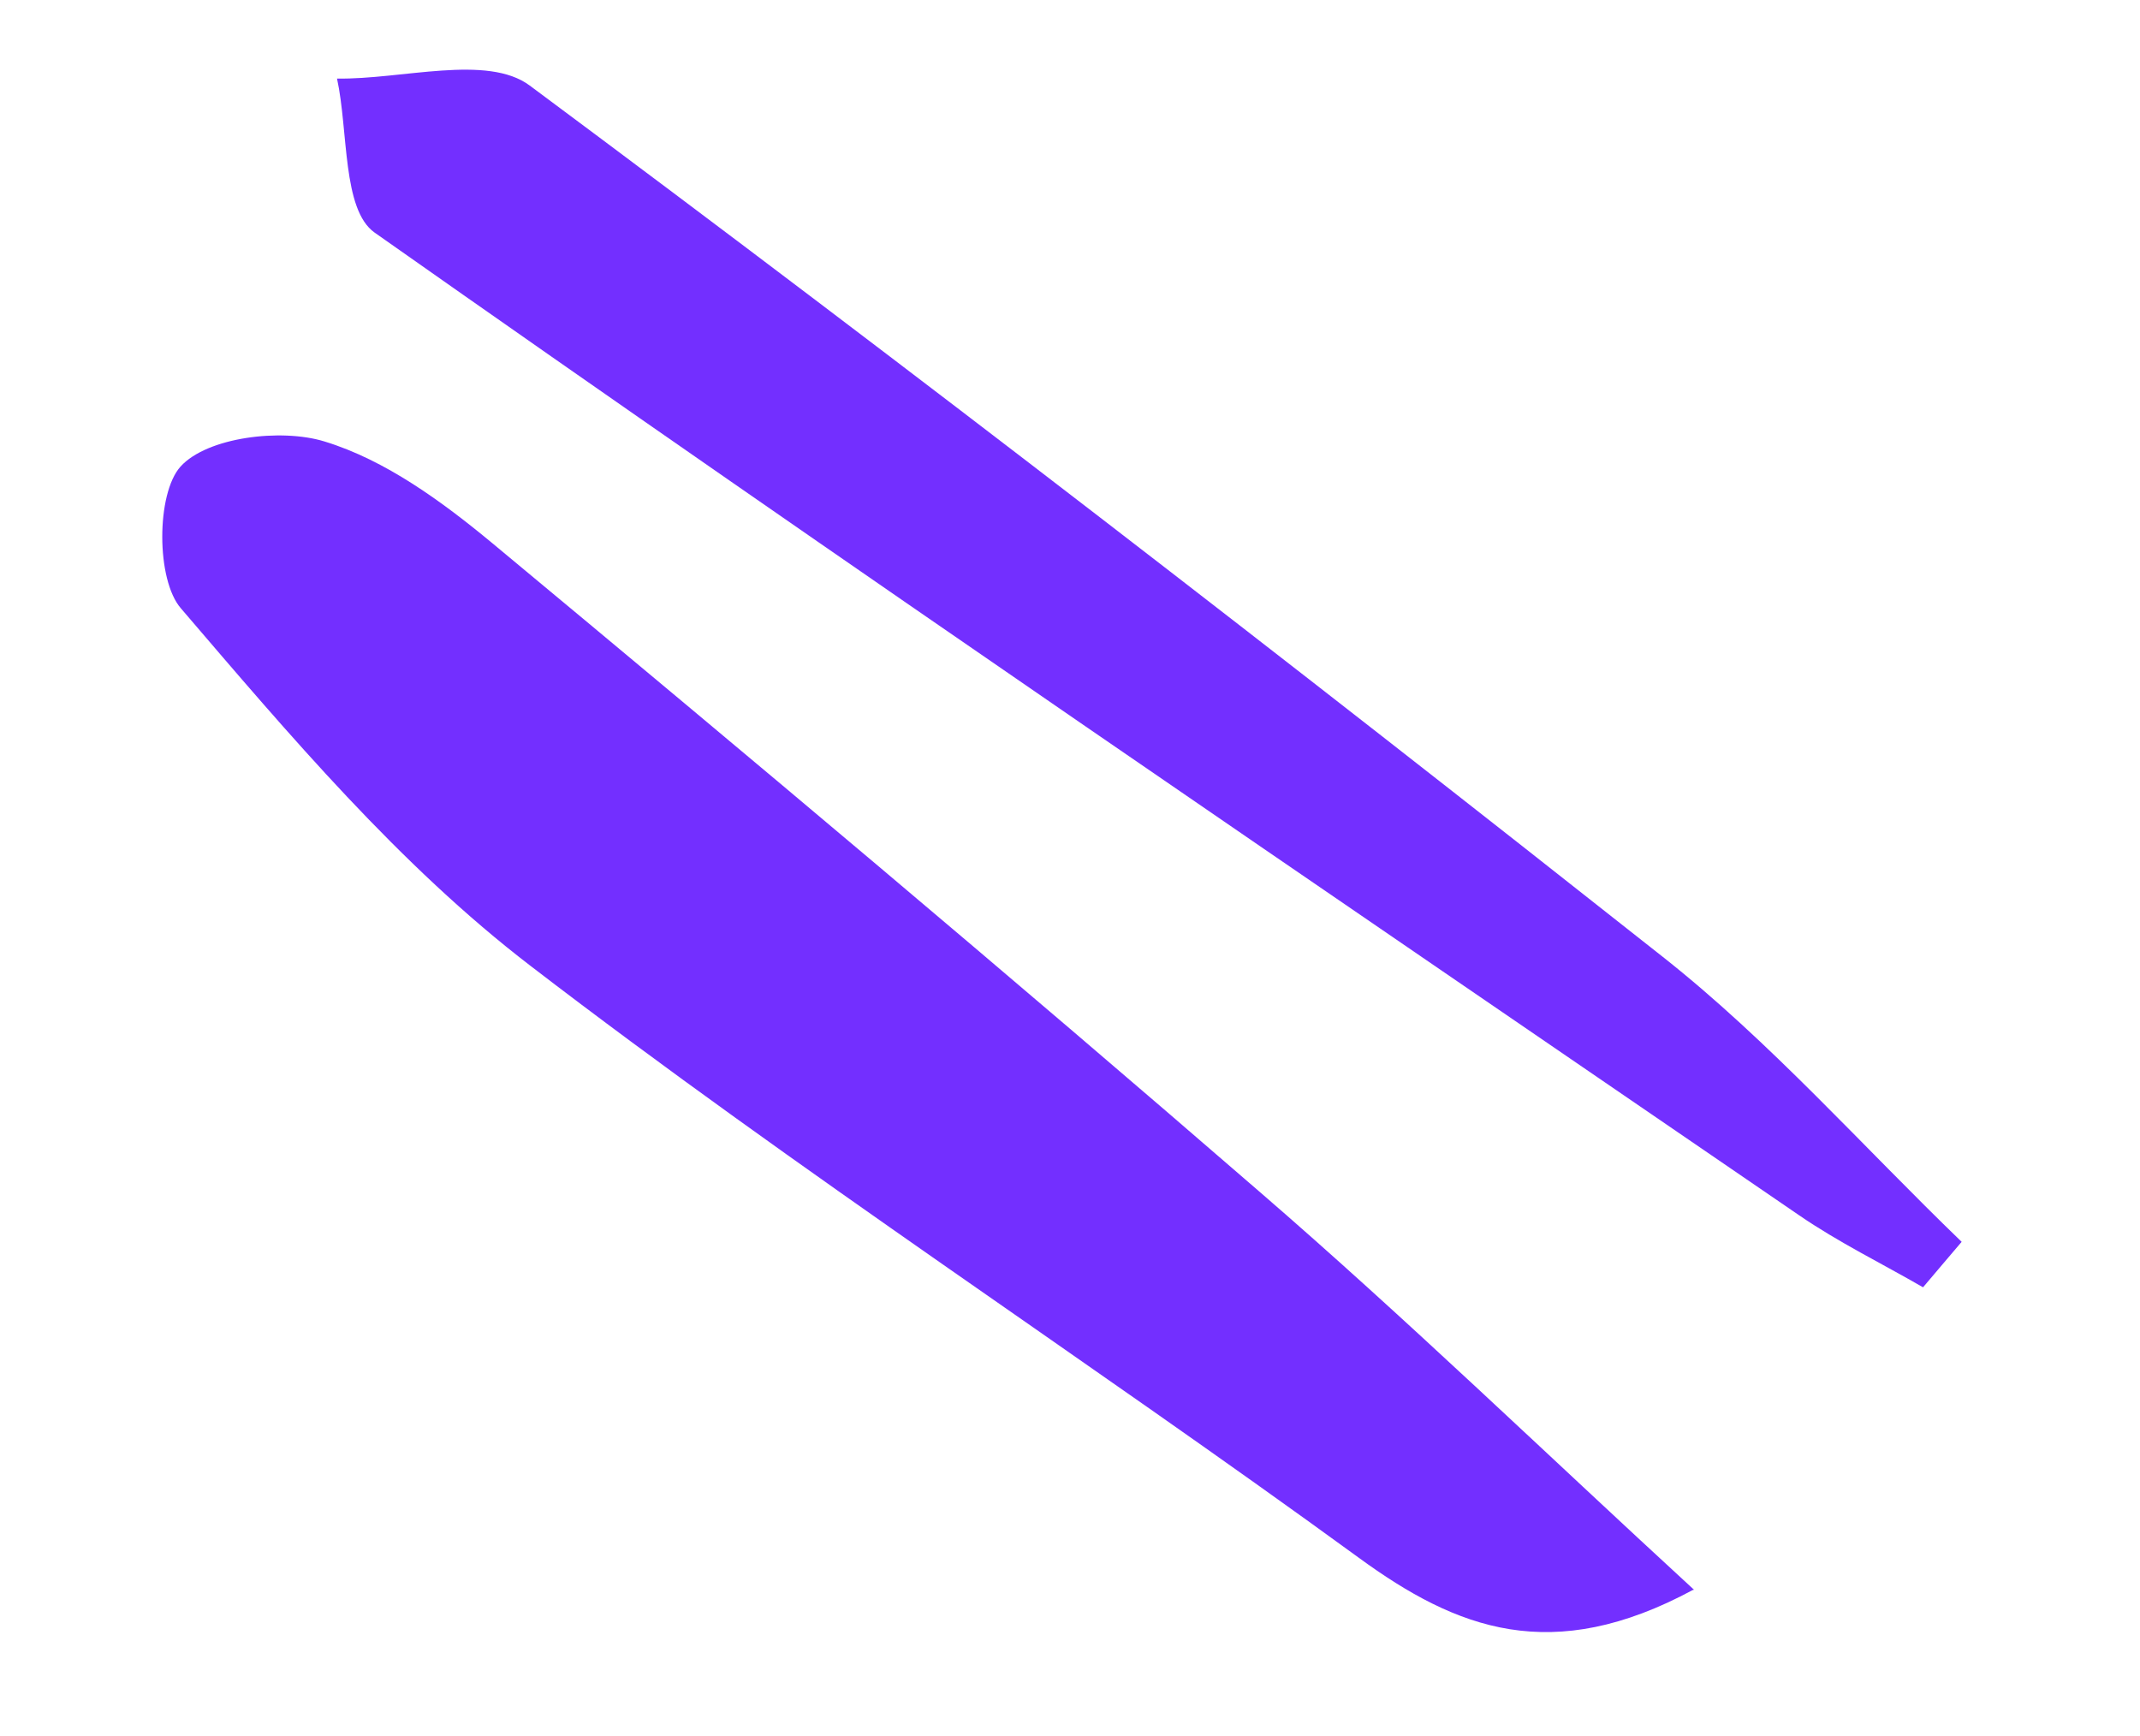 <svg width="53" height="43" viewBox="0 0 53 43" fill="none" xmlns="http://www.w3.org/2000/svg">
<path d="M41.957 39.374C38.213 35.932 34.803 32.634 31.226 29.542C24.951 24.106 18.587 18.764 12.201 13.459C10.952 12.423 9.545 11.393 8.035 10.933C6.962 10.603 5.13 10.826 4.47 11.556C3.869 12.225 3.864 14.36 4.481 15.067C7.164 18.199 9.888 21.427 13.133 23.916C19.796 29.032 26.854 33.626 33.648 38.576C36.087 40.358 38.439 41.257 41.934 39.373L41.957 39.374Z" fill="#732FFF"/>
<path d="M48.583 30.755C46.126 28.385 43.842 25.798 41.182 23.698C31.929 16.384 22.589 9.159 13.12 2.119C12.066 1.334 9.956 1.971 8.347 1.946C8.63 3.249 8.474 5.19 9.276 5.759C20.958 13.983 32.769 22.023 44.56 30.099C45.529 30.764 46.603 31.29 47.627 31.881C47.95 31.505 48.265 31.123 48.583 30.755Z" fill="#732FFF"/>
</svg>

